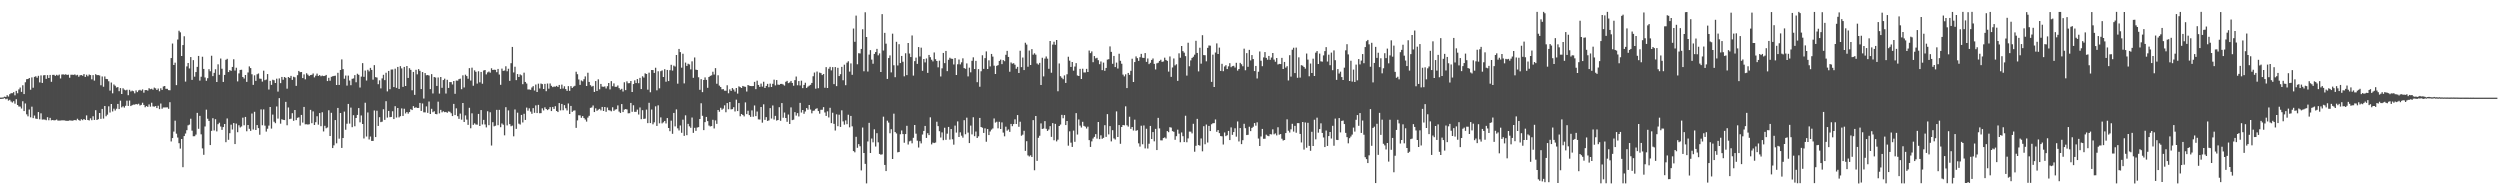 <?xml version="1.0" encoding="UTF-8"?>
<svg xmlns="http://www.w3.org/2000/svg" width="1920" height="150">
  <path d="M0 74.959h1v1.000H0zM1 74.954h1v1.000H1zM2 74.780h1v1.000H2zM3 74.224h1v1.165H3zM4 74.439h1v1.810H4zM5 73.137h1v2.646H5zM6 74.114h1v3.136H6zM7 72.329h1v4.296H7zM8 71.581h1v6.397H8zM9 71.594h1v7.153H9zM10 70.759h1v6.963H10zM11 73.192h1v6.418H11zM12 69.784h1v6.413H12zM13 71.613h1v9.041H13zM14 68.671h1v13.170H14zM15 67.211h1v14.649H15zM16 70.530h1v12.845H16zM17 65.472h1v12.286H17zM18 72.219h1v13.067H18zM19 63.194h1v16.253H19zM20 60.814h1v26.979H20zM21 60.670h1v28.698H21zM22 59.914h1v24.211H22zM23 68.914h1v21.195H23zM24 59.429h1v22.479H24zM25 67.381h1v23.321H25zM26 59.026h1v29.705H26zM27 58.578h1v32.495H27zM28 59.686h1v31.666H28zM29 58.230h1v27.851H29zM30 63.302h1v28.320H30zM31 57.882h1v29.164H31zM32 63.691h1v28.144H32zM33 57.854h1v33.900H33zM34 57.651h1v34.218H34zM35 60.587h1v31.751H35zM36 57.701h1v32.289H36zM37 59.924h1v32.454H37zM38 57.555h1v32.980H38zM39 62.805h1v29.618H39zM40 57.495h1v34.646H40zM41 57.449h1v35.015H41zM42 58.280h1v34.008H42zM43 57.436h1v34.340H43zM44 57.985h1v34.635H44zM45 57.282h1v35.354H45zM46 60.262h1v32.291H46zM47 57.230h1v35.191H47zM48 57.067h1v35.349H48zM49 57.388h1v35.102H49zM50 57.051h1v35.683H50zM51 57.534h1v35.296H51zM52 57.337h1v35.457H52zM53 59.704h1v32.779H53zM54 57.397h1v35.148H54zM55 57.417h1v35.328H55zM56 57.493h1v34.992H56zM57 57.131h1v35.035H57zM58 57.903h1v34.585H58zM59 57.426h1v33.786H59zM60 58.953h1v33.234H60zM61 57.809h1v34.978H61zM62 57.671h1v33.948H62zM63 58.173h1v34.152H63zM64 56.886h1v34.523H64zM65 59.068h1v33.117H65zM66 57.401h1v31.206H66zM67 58.580h1v33.596H67zM68 57.264h1v35.244H68zM69 57.664h1v33.239H69zM70 60.917h1v31.387H70zM71 57.715h1v31.572H71zM72 61.913h1v30.206H72zM73 56.966h1v27.661H73zM74 57.694h1v34.461H74zM75 57.662h1v33.889H75zM76 57.962h1v28.828H76zM77 65.499h1v25.802H77zM78 58.749h1v24.907H78zM79 66.591h1v24.509H79zM80 58.731h1v22.692H80zM81 60.608h1v28.666H81zM82 60.789h1v27.253H82zM83 62.421h1v19.240H83zM84 69.605h1v16.800H84zM85 63.375h1v16.512H85zM86 71.690h1v13.932H86zM87 64.861h1v18.572H87zM88 65.840h1v19.041H88zM89 67.213h1v16.304H89zM90 66.870h1v12.943H90zM91 70.065h1v13.717H91zM92 67.614h1v9.689H92zM93 72.198h1v10.263H93zM94 67.809h1v13.797H94zM95 68.866h1v13.761H95zM96 69.353h1v11.881H96zM97 68.925h1v8.409H97zM98 73.098h1v8.254H98zM99 68.944h1v8.254H99zM100 70.237h1v11.206H100zM101 69.559h1v11.218H101zM102 70.017h1v10.314H102zM103 71.656h1v8.743H103zM104 69.424h1v10.462H104zM105 70.743h1v9.476H105zM106 69.440h1v10.215H106zM107 68.990h1v12.035H107zM108 69.626h1v10.888H108zM109 68.681h1v10.208H109zM110 71.152h1v9.442H110zM111 69.186h1v13.191H111zM112 69.168h1v12.300H112zM113 69.576h1v12.520H113zM114 67.712h1v12.444H114zM115 68.518h1v13.388H115zM116 68.127h1v10.748H116zM117 68.925h1v12.790H117zM118 67.271h1v14.633H118zM119 67.834h1v13.646H119zM120 69.095h1v13.882H120zM121 67.999h1v13.218H121zM122 70.079h1v13.742H122zM123 67.770h1v11.744H123zM124 69.072h1v14.447H124zM125 66.405h1v16.109H125zM126 66.060h1v16.455H126zM127 68.184h1v14.303H127zM128 68.211h1v14.232H128zM129 69.225h1v14.326H129zM130 69.331h1v9.171H130zM131 44.614h1v64.033H131zM132 33.410h1v72.632H132zM133 49.908h1v51.144H133zM134 48.136h1v44.523H134zM135 65.369h1v37.299H135zM136 30.377h1v75.255H136zM137 23.614h1v86.365H137zM138 24.836h1v89.302H138zM139 43.009h1v63.745H139zM140 34.612h1v93.797H140zM141 27.859h1v76.665H141zM142 62.695h1v39.835H142zM143 50.972h1v49.041H143zM144 48.399h1v47.869H144zM145 52.560h1v43.156H145zM146 43.813h1v47.354H146zM147 61.363h1v38.975H147zM148 46.175h1v58.494H148zM149 58.873h1v45.754H149zM150 55.346h1v48.041H150zM151 51.350h1v35.356H151zM152 42.966h1v55.962H152zM153 61.880h1v27.111H153zM154 58.923h1v44.264H154zM155 43.559h1v70.394H155zM156 52.956h1v65.940H156zM157 59.496h1v37.613H157zM158 62.038h1v22.188H158zM159 60.033h1v31.158H159zM160 53.128h1v39.730H160zM161 54.726h1v56.697H161zM162 42.787h1v57.739H162zM163 58.452h1v32.344H163zM164 55.946h1v44.241H164zM165 53.210h1v38.329H165zM166 62.997h1v37.917H166zM167 49.411h1v45.958H167zM168 57.454h1v36.802H168zM169 44.978h1v52.204H169zM170 52.812h1v46.908H170zM171 62.945h1v34.640H171zM172 57.534h1v37.720H172zM173 45.932h1v63.301H173zM174 45.140h1v45.862H174zM175 55.337h1v52.030H175zM176 53.842h1v48.432H176zM177 54.421h1v41.330H177zM178 51.398h1v48.077H178zM179 45.493h1v49.039H179zM180 54.174h1v56.475H180zM181 52.004h1v42.905H181zM182 62.533h1v39.007H182zM183 56.394h1v39.794H183zM184 53.719h1v44.195H184zM185 53.572h1v43.561H185zM186 59.129h1v31.234H186zM187 60.326h1v35.869H187zM188 57.619h1v32.211H188zM189 62.888h1v37.915H189zM190 55.646h1v40.364H190zM191 50.979h1v47.965H191zM192 52.299h1v48.192H192zM193 57.014h1v30.199H193zM194 65.192h1v34.315H194zM195 57.859h1v27.990H195zM196 62.105h1v37.748H196zM197 57.040h1v39.027H197zM198 56.403h1v41.978H198zM199 60.356h1v43.136H199zM200 60.544h1v23.474H200zM201 62.688h1v33.509H201zM202 54.259h1v29.757H202zM203 61.599h1v34.914H203zM204 61.063h1v40.021H204zM205 56.882h1v41.978H205zM206 68.752h1v27.698H206zM207 62.121h1v20.053H207zM208 65.179h1v33.562H208zM209 61.230h1v26.759H209zM210 61.622h1v31.870H210zM211 63.725h1v30.900H211zM212 60.429h1v21.355H212zM213 70.361h1v20.701H213zM214 60.221h1v15.143H214zM215 63.849h1v31.129H215zM216 59.077h1v32.495H216zM217 61.258h1v30.806H217zM218 59.127h1v33.079H218zM219 59.768h1v18.448H219zM220 68.085h1v28.103H220zM221 59.125h1v23.392H221zM222 59.862h1v31.609H222zM223 58.241h1v32.884H223zM224 61.331h1v25.601H224zM225 58.937h1v33.829H225zM226 59.406h1v25.065H226zM227 65.959h1v26.292H227zM228 57.733h1v32.758H228zM229 54.467h1v35.649H229zM230 55.467h1v40.993H230zM231 55.286h1v32.980H231zM232 59.958h1v34.221H232zM233 57.122h1v24.992H233zM234 60.915h1v34.596H234zM235 56.264h1v39.171H235zM236 57.326h1v38.391H236zM237 58.411h1v37.022H237zM238 57.644h1v26.743H238zM239 57.426h1v37.196H239zM240 56.401h1v29.171H240zM241 59.434h1v36.569H241zM242 58.115h1v35.734H242zM243 56.534h1v32.740H243zM244 58.324h1v37.418H244zM245 57.626h1v29.197H245zM246 58.575h1v38.370H246zM247 58.040h1v28.167H247zM248 58.436h1v42.504H248zM249 58.246h1v38.366H249zM250 57.561h1v40.955H250zM251 62.272h1v35.644H251zM252 59.743h1v24.928H252zM253 62.022h1v42.404H253zM254 58.997h1v27.626H254zM255 58.594h1v55.143H255zM256 58.301h1v53.333H256zM257 58.088h1v34.106H257zM258 65.302h1v44.759H258zM259 55.886h1v26.995H259zM260 65.238h1v41.234H260zM261 53.751h1v33.046H261zM262 45.612h1v67.986H262zM263 53.075h1v52.934H263zM264 60.482h1v25.235H264zM265 57.983h1v41.662H265zM266 65.755h1v29.252H266zM267 58.042h1v21.758H267zM268 61.842h1v33.099H268zM269 65.408h1v17.212H269zM270 60.516h1v37.173H270zM271 60.191h1v28.263H271zM272 57.694h1v39.295H272zM273 63.176h1v27.459H273zM274 56.630h1v31.636H274zM275 57.422h1v25.566H275zM276 67.204h1v26.766H276zM277 58.827h1v29.872H277zM278 48.470h1v46.786H278zM279 58.971h1v47.352H279zM280 54.195h1v24.726H280zM281 61.826h1v43.051H281zM282 53.584h1v32.776H282zM283 54.826h1v52.303H283zM284 52.103h1v52.776H284zM285 53.728h1v54.509H285zM286 61.182h1v47.068H286zM287 50.020h1v34.795H287zM288 59.241h1v46.006H288zM289 59.564h1v25.493H289zM290 64.689h1v32.010H290zM291 61.686h1v28.336H291zM292 67.882h1v25.926H292zM293 60.191h1v33.259H293zM294 57.465h1v26.454H294zM295 61.519h1v30.543H295zM296 55.865h1v21.874H296zM297 70.189h1v20.105H297zM298 54.490h1v30.716H298zM299 68.484h1v21.508H299zM300 53.428h1v36.367H300zM301 53.339h1v32.092H301zM302 66.863h1v24.580H302zM303 52.741h1v28.803H303zM304 67.458h1v22.797H304zM305 51.386h1v31.563H305zM306 68.280h1v21.866H306zM307 50.809h1v38.416H307zM308 52.554h1v30.684H308zM309 66.712h1v22.328H309zM310 51.407h1v32.083H310zM311 66.069h1v21.094H311zM312 50.690h1v35.331H312zM313 59.875h1v27.411H313zM314 52.391h1v33.673H314zM315 53.680h1v30.181H315zM316 69.319h1v15.223H316zM317 55.231h1v26.269H317zM318 72.876h1v9.970H318zM319 53.625h1v28.773H319zM320 57.088h1v25.875H320zM321 53.101h1v29.785H321zM322 54.394h1v24.653H322zM323 68.378h1v16.837H323zM324 55.325h1v24.117H324zM325 75.700h1v10.588H325zM326 56.097h1v30.224H326zM327 57.788h1v23.932H327zM328 57.623h1v29.055H328zM329 57.985h1v20.011H329zM330 68.468h1v19.066H330zM331 56.925h1v26.619H331zM332 71.800h1v14.379H332zM333 59.125h1v26.308H333zM334 59.564h1v27.963H334zM335 65.975h1v21.797H335zM336 59.505h1v18.572H336zM337 71.873h1v15.203H337zM338 59.136h1v25.232H338zM339 67.415h1v18.881H339zM340 61.494h1v23.971H340zM341 60.427h1v25.722H341zM342 71.837h1v14.111H342zM343 61.292h1v25.363H343zM344 67.557h1v17.972H344zM345 63.048h1v22.815H345zM346 63.057h1v23.919H346zM347 64.870h1v24.292H347zM348 62.228h1v17.567H348zM349 72.018h1v16.365H349zM350 61.823h1v21.362H350zM351 61.954h1v27.308H351zM352 60.775h1v30.515H352zM353 60.409h1v26.828H353zM354 68.511h1v23.374H354zM355 57.834h1v21.272H355zM356 67.195h1v26.482H356zM357 57.362h1v31.243H357zM358 58.427h1v33.449H358zM359 60.482h1v35.402H359zM360 52.320h1v30.455H360zM361 61.855h1v36.679H361zM362 51.958h1v35.072H362zM363 65.856h1v30.046H363zM364 54.034h1v40.689H364zM365 55.158h1v40.504H365zM366 64.211h1v31.509H366zM367 54.739h1v32.763H367zM368 63.206h1v33.582H368zM369 55.259h1v29.293H369zM370 64.295h1v31.309H370zM371 54.137h1v37.901H371zM372 53.783h1v41.794H372zM373 57.145h1v40.710H373zM374 55.618h1v29.819H374zM375 54.955h1v41.211H375zM376 55.792h1v30.442H376zM377 52.441h1v59.325H377zM378 53.760h1v40.105H378zM379 53.522h1v43.504H379zM380 53.654h1v42.914H380zM381 55.444h1v28.952H381zM382 52.952h1v43.214H382zM383 57.241h1v27.114H383zM384 65.121h1v32.557H384zM385 52.693h1v42.131H385zM386 54.444h1v41.337H386zM387 54.153h1v49.762H387zM388 50.887h1v31.455H388zM389 54.728h1v41.598H389zM390 52.808h1v31.968H390zM391 62.082h1v33.255H391zM392 48.537h1v48.448H392zM393 36.021h1v60.428H393zM394 55.664h1v49.039H394zM395 51.237h1v32.852H395zM396 61.553h1v37.439H396zM397 56.877h1v29.668H397zM398 59.138h1v35.821H398zM399 57.143h1v38.478H399zM400 57.843h1v30.414H400zM401 64.687h1v29.366H401zM402 55.792h1v31.586H402zM403 62.949h1v29.151H403zM404 64.135h1v18.517H404zM405 68.710h1v16.262H405zM406 68.729h1v14.452H406zM407 68.971h1v16.745H407zM408 67.163h1v20.218H408zM409 66.161h1v16.878H409zM410 69.543h1v17.077H410zM411 64.902h1v16.063H411zM412 70.656h1v16.157H412zM413 64.277h1v16.237H413zM414 67.953h1v19.011H414zM415 64.178h1v22.717H415zM416 64.616h1v18.572H416zM417 68.374h1v16.475H417zM418 64.403h1v18.052H418zM419 70.024h1v13.676H419zM420 64.149h1v20.442H420zM421 68.083h1v15.786H421zM422 64.110h1v18.153H422zM423 65.913h1v19.361H423zM424 66.927h1v15.207H424zM425 66.470h1v17.182H425zM426 66.557h1v14.981H426zM427 65.955h1v19.297H427zM428 66.744h1v19.320H428zM429 65.208h1v13.966H429zM430 68.275h1v16.528H430zM431 64.973h1v14.843H431zM432 67.980h1v16.711H432zM433 66.250h1v14.500H433zM434 68.401h1v14.731H434zM435 69.761h1v15.081H435zM436 66.167h1v13.291H436zM437 69.807h1v17.739H437zM438 66.135h1v15.214H438zM439 67.554h1v18.341H439zM440 66.502h1v18.469H440zM441 65.879h1v18.908H441zM442 55.078h1v43.117H442zM443 56.996h1v35.450H443zM444 61.031h1v27.496H444zM445 65.190h1v23.454H445zM446 61.787h1v28.666H446zM447 62.478h1v26.665H447zM448 60.832h1v29.821H448zM449 58.681h1v33.133H449zM450 66.037h1v27.338H450zM451 55.868h1v34.459H451zM452 62.943h1v25.981H452zM453 65.428h1v17.400H453zM454 66.515h1v16.036H454zM455 65.923h1v15.067H455zM456 70.628h1v15.436H456zM457 62.240h1v20.968H457zM458 69.891h1v15.244H458zM459 60.949h1v23.282H459zM460 68.630h1v14.983H460zM461 64.462h1v20.350H461zM462 66.513h1v15.596H462zM463 66.653h1v18.574H463zM464 66.337h1v15.862H464zM465 67.921h1v17.956H465zM466 66.188h1v16.404H466zM467 63.734h1v20.886H467zM468 68.633h1v16.182H468zM469 62.313h1v23.193H469zM470 66.197h1v16.164H470zM471 64.034h1v21.124H471zM472 66.648h1v17.539H472zM473 66.682h1v17.198H473zM474 65.623h1v15.319H474zM475 67.676h1v18.039H475zM476 68.891h1v17.839H476zM477 68.209h1v11.703H477zM478 70.294h1v15.782H478zM479 63.181h1v21.014H479zM480 69.218h1v14.482H480zM481 62.485h1v21.588H481zM482 63.966h1v23.063H482zM483 63.824h1v23.122H483zM484 62.208h1v16.862H484zM485 70.656h1v15.232H485zM486 64.572h1v16.278H486zM487 61.700h1v24.234H487zM488 63.815h1v22.032H488zM489 60.713h1v23.463H489zM490 63.911h1v24.056H490zM491 59.809h1v22.708H491zM492 68.388h1v23.145H492zM493 58.587h1v26.038H493zM494 59.612h1v31.740H494zM495 56.332h1v34.765H495zM496 56.827h1v27.329H496zM497 68.873h1v25.715H497zM498 55.815h1v23.140H498zM499 70.866h1v23.669H499zM500 53.744h1v30.403H500zM501 53.831h1v41.678H501zM502 56.001h1v37.947H502zM503 52.041h1v29.638H503zM504 69.363h1v27.334H504zM505 54.749h1v26.155H505zM506 67.818h1v26.890H506zM507 54.673h1v35.498H507zM508 54.050h1v40.730H508zM509 59.148h1v34.802H509zM510 53.126h1v39.750H510zM511 62.769h1v32.053H511zM512 53.728h1v36.969H512zM513 62.260h1v36.052H513zM514 53.902h1v46.846H514zM515 49.745h1v42.907H515zM516 54.236h1v48.503H516zM517 50.375h1v36.372H517zM518 51.075h1v45.990H518zM519 42.245h1v41.773H519zM520 64.281h1v34.262H520zM521 37.598h1v62.593H521zM522 40.059h1v56.301H522zM523 51.968h1v50.023H523zM524 41.290h1v50.593H524zM525 64.046h1v40.286H525zM526 48.088h1v40.496H526zM527 50.626h1v53.216H527zM528 48.960h1v46.150H528zM529 49.519h1v47.494H529zM530 53.297h1v44.862H530zM531 47.088h1v43.204H531zM532 59.750h1v42.282H532zM533 44.135h1v54.028H533zM534 53.487h1v47.043H534zM535 53.764h1v44.184H535zM536 59.317h1v38.343H536zM537 68.983h1v22.392H537zM538 60.791h1v18.540H538zM539 70.750h1v18.210H539zM540 61.427h1v38.533H540zM541 59.427h1v34.390H541zM542 61.363h1v28.464H542zM543 67.429h1v25.608H543zM544 59.143h1v37.253H544zM545 58.264h1v38.851H545zM546 57.857h1v38.975H546zM547 55.099h1v36.931H547zM548 57.232h1v41.444H548zM549 52.304h1v40.142H549zM550 64.288h1v30.840H550zM551 57.784h1v26.674H551zM552 65.765h1v20.041H552zM553 66.822h1v15.981H553zM554 68.628h1v15.626H554zM555 68.459h1v14.958H555zM556 69.640h1v11.261H556zM557 69.704h1v16.510H557zM558 65.472h1v13.662H558zM559 71.645h1v12.266H559zM560 68.596h1v9.753H560zM561 69.830h1v14.163H561zM562 67.614h1v16.175H562zM563 68.740h1v13.573H563zM564 70.354h1v15.248H564zM565 67.596h1v8.956H565zM566 71.887h1v13.424H566zM567 66.305h1v12.843H567zM568 66.898h1v22.403H568zM569 67.570h1v20.007H569zM570 65.975h1v22.351H570zM571 66.449h1v22.955H571zM572 66.682h1v11.966H572zM573 70.292h1v17.386H573zM574 65.259h1v19.792H574zM575 65.865h1v22.557H575zM576 66.032h1v23.733H576zM577 66.154h1v18.640H577zM578 66.035h1v23.619H578zM579 62.862h1v18.141H579zM580 68.431h1v20.781H580zM581 61.970h1v23.683H581zM582 65.224h1v26.498H582zM583 66.705h1v25.109H583zM584 64.199h1v17.963H584zM585 66.492h1v27.711H585zM586 62.780h1v17.356H586zM587 67.591h1v24.447H587zM588 66.003h1v23.930H588zM589 64.405h1v28.467H589zM590 66.982h1v25.496H590zM591 64.201h1v18.823H591zM592 66.799h1v24.234H592zM593 64.364h1v16.626H593zM594 61.162h1v30.662H594zM595 65.572h1v23.429H595zM596 61.507h1v31.138H596zM597 64.964h1v27.219H597zM598 65.179h1v17.148H598zM599 64.483h1v28.272H599zM600 64.426h1v14.747H600zM601 64.915h1v25.521H601zM602 65.753h1v20.659H602zM603 62.842h1v27.784H603zM604 62.121h1v31.399H604zM605 63.853h1v24.129H605zM606 63.332h1v31.875H606zM607 62.132h1v20.325H607zM608 63.684h1v28.560H608zM609 65.854h1v26.056H609zM610 61.533h1v24.610H610zM611 58.800h1v29.991H611zM612 65.469h1v21.421H612zM613 62.256h1v27.214H613zM614 65.620h1v13.371H614zM615 61.929h1v24.520H615zM616 67.685h1v16.793H616zM617 65.227h1v22.158H617zM618 63.538h1v22.092H618zM619 67.532h1v15.454H619zM620 66.522h1v17.718H620zM621 65.792h1v14.832H621zM622 65.135h1v18.961H622zM623 63.714h1v23.321H623zM624 58.548h1v26.564H624zM625 55.701h1v29.215H625zM626 68.115h1v15.484H626zM627 54.957h1v28.194H627zM628 67.751h1v17.569H628zM629 55.772h1v31.520H629zM630 56.174h1v28.164H630zM631 57.667h1v26.589H631zM632 56.852h1v25.450H632zM633 67.369h1v19.020H633zM634 51.556h1v37.496H634zM635 67.582h1v17.942H635zM636 52.773h1v37.450H636zM637 51.361h1v31.439H637zM638 54.048h1v40.497H638zM639 51.572h1v35.010H639zM640 64.618h1v30.517H640zM641 51.496h1v48.750H641zM642 66.129h1v21.680H642zM643 52.055h1v44.875H643zM644 58.411h1v29.723H644zM645 56.982h1v40.494H645zM646 51.331h1v33.408H646zM647 61.661h1v31.566H647zM648 49.658h1v46.111H648zM649 65.433h1v27.054H649zM650 48.129h1v47.246H650zM651 47.038h1v41.094H651zM652 54.977h1v42.802H652zM653 48.688h1v40.371H653zM654 57.463h1v39.547H654zM655 21.899h1v94.106H655zM656 32.108h1v84.887H656zM657 11.961h1v93.112H657zM658 49.352h1v64.154H658zM659 40.867h1v69.831H659zM660 41.066h1v71.266H660zM661 37.562h1v93.308H661zM662 22.456h1v75.516H662zM663 54.753h1v62.756H663zM664 9.435h1v116.395H664zM665 28.411h1v112.461H665zM666 54.916h1v53.745H666zM667 41.920h1v52.417H667zM668 38.523h1v78.961H668zM669 45.786h1v60.618H669zM670 48.956h1v60.369H670zM671 41.421h1v57.924H671zM672 39.995h1v72.541H672zM673 37.555h1v64.729H673zM674 42.476h1v66.851H674zM675 41.020h1v77.221H675zM676 55.298h1v63.530H676zM677 10.840h1v107.667H677zM678 38.809h1v50.789H678zM679 25.237h1v101.433H679zM680 33.520h1v97.883H680zM681 60.601h1v32.074H681zM682 44.607h1v49.556H682zM683 42.549h1v59.824H683zM684 55.607h1v43.616H684zM685 25.857h1v96.244H685zM686 50.143h1v37.157H686zM687 59.306h1v42.145H687zM688 32.128h1v70.359H688zM689 50.276h1v66.725H689zM690 33.939h1v82.754H690zM691 48.450h1v54.672H691zM692 42.943h1v57.272H692zM693 47.404h1v55.569H693zM694 58.601h1v51.003H694zM695 40.908h1v62.053H695zM696 57.697h1v38.906H696zM697 33.037h1v77.967H697zM698 41.103h1v67.434H698zM699 43.838h1v64.200H699zM700 27.219h1v82.877H700zM701 58.056h1v47.787H701zM702 46.953h1v49.061H702zM703 44.241h1v58.425H703zM704 49.052h1v58.977H704zM705 36.143h1v77.155H705zM706 43.343h1v65.120H706zM707 36.594h1v73.559H707zM708 54.387h1v48.956H708zM709 45.328h1v55.241H709zM710 47.928h1v48.803H710zM711 44.895h1v61.053H711zM712 55.978h1v46.331H712zM713 42.199h1v61.579H713zM714 43.932h1v46.191H714zM715 45.889h1v64.988H715zM716 47.157h1v62.346H716zM717 40.297h1v69.563H717zM718 45.470h1v63.990H718zM719 46.861h1v46.640H719zM720 51.695h1v45.166H720zM721 46.603h1v54.152H721zM722 58.736h1v46.876H722zM723 52.483h1v49.192H723zM724 40.659h1v67.034H724zM725 48.491h1v49.615H725zM726 39.095h1v68.274H726zM727 54.611h1v48.068H727zM728 45.950h1v51.522H728zM729 44.344h1v62.854H729zM730 45.081h1v53.994H730zM731 45.211h1v61.760H731zM732 49.489h1v61.607H732zM733 44.593h1v51.872H733zM734 57.598h1v44.232H734zM735 49.377h1v43.859H735zM736 45.728h1v59.501H736zM737 49.477h1v52.177H737zM738 47.852h1v56.326H738zM739 44.822h1v60.881H739zM740 52.254h1v40.075H740zM741 52.860h1v50.240H741zM742 48.711h1v41.657H742zM743 58.656h1v43.205H743zM744 51.965h1v57.888H744zM745 55.554h1v40.925H745zM746 46.701h1v56.498H746zM747 44.014h1v46.070H747zM748 52.975h1v51.630H748zM749 46.731h1v54.292H749zM750 63.130h1v42.845H750zM751 53.078h1v51.600H751zM752 66.598h1v23.980H752zM753 54.707h1v42.815H753zM754 42.453h1v55.651H754zM755 52.869h1v49.208H755zM756 44.637h1v53.912H756zM757 39.457h1v69.391H757zM758 52.993h1v46.141H758zM759 46.353h1v57.372H759zM760 50.999h1v49.984H760zM761 41.421h1v58.100H761zM762 43.458h1v55.198H762zM763 50.434h1v40.556H763zM764 56.850h1v37.292H764zM765 50.578h1v42.907H765zM766 50.045h1v48.528H766zM767 46.772h1v46.791H767zM768 45.779h1v53.303H768zM769 49.278h1v44.729H769zM770 46.124h1v55.695H770zM771 46.992h1v57.723H771zM772 42.098h1v55.166H772zM773 39.086h1v61.243H773zM774 43.748h1v55.692H774zM775 55.074h1v46.217H775zM776 47.990h1v47.189H776zM777 48.898h1v48.011H777zM778 48.557h1v46.711H778zM779 49.741h1v41.888H779zM780 52.771h1v42.486H780zM781 51.359h1v36.997H781zM782 56.055h1v41.323H782zM783 38.942h1v54.536H783zM784 51.558h1v52.699H784zM785 44.211h1v59.215H785zM786 53.794h1v46.686H786zM787 32.835h1v83.053H787zM788 34.232h1v74.225H788zM789 51.265h1v68.057H789zM790 38.821h1v81.323H790zM791 49.937h1v69.343H791zM792 37.738h1v82.843H792zM793 41.998h1v50.274H793zM794 40.922h1v89.863H794zM795 41.968h1v47.141H795zM796 48.738h1v74.832H796zM797 49.612h1v56.207H797zM798 48.296h1v55.949H798zM799 65.286h1v29.485H799zM800 44.332h1v54.667H800zM801 58.651h1v40.048H801zM802 45.028h1v48.020H802zM803 43.343h1v55.598H803zM804 45.074h1v55.489H804zM805 52.837h1v46.629H805zM806 31.492h1v65.404H806zM807 55.836h1v49.277H807zM808 34.243h1v60.345H808zM809 32.043h1v75.692H809zM810 34.422h1v60.698H810zM811 30.732h1v77.857H811zM812 70.079h1v37.176H812zM813 48.747h1v48.032H813zM814 58.523h1v37.100H814zM815 59.690h1v28.544H815zM816 60.846h1v29.991H816zM817 57.882h1v30.510H817zM818 63.707h1v32.342H818zM819 57.060h1v35.882H819zM820 43.549h1v68.304H820zM821 46.593h1v54.260H821zM822 51.402h1v58.165H822zM823 47.610h1v65.223H823zM824 54.263h1v46.020H824zM825 51.075h1v57.819H825zM826 48.505h1v38.388H826zM827 57.960h1v45.377H827zM828 58.372h1v33.374H828zM829 52.872h1v43.575H829zM830 60.693h1v37.240H830zM831 52.778h1v40.753H831zM832 55.634h1v41.014H832zM833 55.655h1v41.623H833zM834 52.879h1v45.853H834zM835 55.284h1v41.987H835zM836 38.821h1v68.796H836zM837 40.784h1v72.055H837zM838 39.466h1v69.107H838zM839 47.754h1v58.659H839zM840 43.041h1v62.083H840zM841 44.875h1v58.155H841zM842 44.380h1v62.067H842zM843 46.250h1v47.423H843zM844 49.287h1v57.560H844zM845 47.186h1v56.754H845zM846 53.865h1v52.724H846zM847 48.081h1v57.789H847zM848 54.364h1v41.804H848zM849 52.169h1v52.934H849zM850 45.760h1v41.883H850zM851 45.481h1v57.716H851zM852 35.630h1v61.256H852zM853 39.821h1v68.755H853zM854 48.988h1v50.986H854zM855 42.982h1v63.328H855zM856 51.521h1v55.665H856zM857 48.067h1v37.498H857zM858 52.636h1v52.593H858zM859 41.267h1v54.761H859zM860 46.719h1v63.703H860zM861 48.967h1v48.553H861zM862 57.319h1v38.702H862zM863 58.658h1v37.613H863zM864 57.092h1v24.559H864zM865 67.655h1v28.533H865zM866 56.028h1v41.202H866zM867 57.504h1v32.172H867zM868 54.359h1v44.596H868zM869 45.110h1v52.403H869zM870 62.963h1v37.283H870zM871 47.653h1v44.275H871zM872 43.332h1v57.121H872zM873 44.639h1v55.374H873zM874 46.722h1v63.369H874zM875 43.934h1v68.675H875zM876 41.389h1v55.157H876zM877 44.348h1v66.457H877zM878 44.497h1v51.840H878zM879 40.768h1v73.225H879zM880 47.507h1v51.378H880zM881 44.923h1v69.128H881zM882 49.232h1v61.135H882zM883 48.209h1v48.489H883zM884 46.017h1v60.716H884zM885 44.902h1v56.519H885zM886 49.047h1v59.499H886zM887 53.332h1v45.628H887zM888 48.635h1v66.594H888zM889 48.170h1v42.348H889zM890 46.781h1v51.810H890zM891 45.866h1v61.934H891zM892 47.518h1v60.318H892zM893 47.218h1v58.837H893zM894 44.282h1v61.222H894zM895 46.037h1v60.353H895zM896 46.729h1v53.930H896zM897 54.993h1v46.526H897zM898 43.371h1v54.294H898zM899 59.056h1v38.924H899zM900 51.791h1v48.908H900zM901 44.904h1v56.342H901zM902 50.201h1v57.171H902zM903 49.349h1v55.232H903zM904 62.089h1v37.521H904zM905 40.965h1v61.696H905zM906 44.357h1v64.900H906zM907 35.321h1v66.388H907zM908 39.272h1v65.328H908zM909 40.471h1v68.631H909zM910 43.121h1v45.777H910zM911 58.067h1v51.184H911zM912 32.831h1v73.481H912zM913 50.878h1v50.188H913zM914 46.408h1v54.701H914zM915 44.504h1v57.935H915zM916 43.554h1v51.513H916zM917 42.000h1v74.534H917zM918 31.341h1v80.609H918zM919 40.631h1v50.682H919zM920 54.822h1v56.604H920zM921 36.665h1v75.193H921zM922 48.875h1v57.455H922zM923 27.058h1v89.158H923zM924 42.288h1v54.616H924zM925 42.453h1v68.352H925zM926 47.099h1v48.519H926zM927 36.758h1v72.710H927zM928 34.925h1v61.792H928zM929 35.097h1v65.569H929zM930 62.860h1v32.584H930zM931 41.972h1v52.694H931zM932 66.792h1v27.750H932zM933 40.372h1v51.389H933zM934 33.318h1v67.924H934zM935 41.476h1v58.437H935zM936 36.568h1v65.665H936zM937 54.497h1v50.012H937zM938 48.999h1v55.727H938zM939 54.682h1v56.343H939zM940 51.029h1v50.689H940zM941 50.091h1v54.475H941zM942 53.046h1v50.771H942zM943 50.942h1v49.620H943zM944 48.532h1v59.043H944zM945 51.585h1v46.244H945zM946 50.800h1v52.765H946zM947 50.546h1v50.863H947zM948 51.871h1v46.645H948zM949 48.255h1v56.681H949zM950 54.236h1v39.064H950zM951 52.979h1v55.677H951zM952 48.280h1v50.064H952zM953 49.363h1v61.337H953zM954 50.869h1v56.784H954zM955 37.372h1v57.729H955zM956 53.986h1v44.447H956zM957 40.821h1v62.920H957zM958 51.283h1v52.229H958zM959 38.276h1v59.045H959zM960 46.376h1v54.319H960zM961 42.270h1v55.974H961zM962 45.355h1v52.000H962zM963 54.579h1v39.938H963zM964 50.613h1v45.878H964zM965 60.237h1v33.706H965zM966 55.078h1v51.335H966zM967 39.537h1v72.570H967zM968 46.642h1v58.169H968zM969 50.828h1v48.190H969zM970 44.094h1v62.502H970zM971 39.970h1v66.562H971zM972 44.421h1v59.007H972zM973 45.895h1v58.334H973zM974 42.966h1v61.623H974zM975 45.948h1v57.068H975zM976 44.193h1v59.096H976zM977 40.688h1v58.629H977zM978 45.753h1v57.418H978zM979 47.390h1v55.081H979zM980 44.531h1v59.467H980zM981 49.500h1v48.217H981zM982 49.063h1v54.379H982zM983 49.221h1v53.726H983zM984 44.460h1v62.110H984zM985 52.995h1v54.937H985zM986 47.578h1v59.945H986zM987 51.924h1v50.268H987zM988 50.826h1v40.806H988zM989 61.803h1v38.622H989zM990 42.403h1v59.373H990zM991 58.839h1v40.481H991zM992 38.177h1v56.889H992zM993 36.658h1v64.436H993zM994 56.136h1v40.510H994zM995 36.573h1v65.360H995zM996 59.756h1v34.816H996zM997 44.014h1v50.535H997zM998 59.601h1v43.271H998zM999 50.050h1v59.341H999zM1000 50.450h1v43.227H1000zM1001 51.464h1v63.418H1001zM1002 52.725h1v41.353H1002zM1003 41.107h1v72.369H1003zM1004 45.749h1v48.542H1004zM1005 58.594h1v53.443H1005zM1006 48.772h1v67.034H1006zM1007 56.078h1v45.164H1007zM1008 45.055h1v67.091H1008zM1009 58.353h1v33.594H1009zM1010 40.466h1v66.555H1010zM1011 39.230h1v51.121H1011zM1012 49.152h1v52.715H1012zM1013 41.171h1v57.963H1013zM1014 47.086h1v47.647H1014zM1015 47.372h1v54.701H1015zM1016 42.538h1v63.056H1016zM1017 39.281h1v73.648H1017zM1018 36.200h1v64.044H1018zM1019 47.280h1v64.798H1019zM1020 41.984h1v62.497H1020zM1021 50.066h1v51.309H1021zM1022 40.418h1v65.974H1022zM1023 53.934h1v42.689H1023zM1024 38.699h1v73.225H1024zM1025 46.234h1v44.845H1025zM1026 61.320h1v46.102H1026zM1027 53.050h1v54.498H1027zM1028 56.479h1v34.200H1028zM1029 55.042h1v46.635H1029zM1030 59.193h1v33.701H1030zM1031 61.416h1v31.151H1031zM1032 51.991h1v43.273H1032zM1033 38.640h1v63.390H1033zM1034 33.957h1v71.373H1034zM1035 41.753h1v68.318H1035zM1036 62.183h1v43.976H1036zM1037 46.655h1v58.185H1037zM1038 62.684h1v40.705H1038zM1039 53.435h1v44.548H1039zM1040 62.997h1v38.089H1040zM1041 49.592h1v42.426H1041zM1042 61.681h1v26.713H1042zM1043 45.383h1v51.229H1043zM1044 49.468h1v37.390H1044zM1045 46.548h1v55.537H1045zM1046 41.526h1v51.043H1046zM1047 48.541h1v54.914H1047zM1048 36.127h1v84.582H1048zM1049 31.620h1v90.575H1049zM1050 30.654h1v94.557H1050zM1051 34.060h1v85.251H1051zM1052 51.274h1v32.529H1052zM1053 32.893h1v79.064H1053zM1054 63.261h1v34.978H1054zM1055 48.347h1v48.938H1055zM1056 36.010h1v104.569H1056zM1057 44.444h1v50.613H1057zM1058 40.503h1v78.419H1058zM1059 51.581h1v35.118H1059zM1060 44.767h1v58.830H1060zM1061 56.344h1v35.544H1061zM1062 52.423h1v57.997H1062zM1063 40.846h1v70.829H1063zM1064 44.648h1v70.142H1064zM1065 37.333h1v72.476H1065zM1066 48.624h1v75.466H1066zM1067 42.542h1v49.396H1067zM1068 30.991h1v84.044H1068zM1069 43.515h1v62.410H1069zM1070 34.998h1v97.297H1070zM1071 55.218h1v64.374H1071zM1072 59.740h1v40.060H1072zM1073 58.937h1v33.067H1073zM1074 60.924h1v33.848H1074zM1075 40.102h1v70.140H1075zM1076 38.319h1v69.183H1076zM1077 34.335h1v61.137H1077zM1078 42.735h1v67.359H1078zM1079 46.497h1v52.035H1079zM1080 50.736h1v62.948H1080zM1081 30.949h1v86.528H1081zM1082 54.197h1v62.358H1082zM1083 41.560h1v65.299H1083zM1084 26.855h1v79.585H1084zM1085 37.992h1v57.356H1085zM1086 23.433h1v74.037H1086zM1087 66.236h1v33.960H1087zM1088 35.841h1v71.691H1088zM1089 64.478h1v48.398H1089zM1090 33.831h1v66.241H1090zM1091 67.124h1v44.592H1091zM1092 52.016h1v31.581H1092zM1093 66.946h1v27.146H1093zM1094 51.723h1v28.230H1094zM1095 60.928h1v37.373H1095zM1096 52.476h1v35.287H1096zM1097 51.070h1v51.952H1097zM1098 38.999h1v54.239H1098zM1099 53.817h1v65.189H1099zM1100 31.744h1v72.332H1100zM1101 59.903h1v45.459H1101zM1102 46.129h1v50.638H1102zM1103 54.197h1v53.250H1103zM1104 42.151h1v53.406H1104zM1105 59.331h1v57.277H1105zM1106 29.311h1v89.723H1106zM1107 58.383h1v47.315H1107zM1108 45.154h1v62.408H1108zM1109 41.377h1v74.285H1109zM1110 54.096h1v42.287H1110zM1111 43.721h1v65.422H1111zM1112 48.596h1v48.444H1112zM1113 63.364h1v31.744H1113zM1114 49.530h1v50.888H1114zM1115 59.537h1v44.933H1115zM1116 29.150h1v69.251H1116zM1117 47.962h1v56.972H1117zM1118 37.095h1v60.000H1118zM1119 40.427h1v66.878H1119zM1120 50.203h1v43.630H1120zM1121 44.595h1v68.416H1121zM1122 54.641h1v51.355H1122zM1123 50.814h1v48.041H1123zM1124 48.436h1v49.549H1124zM1125 41.148h1v59.366H1125zM1126 46.227h1v51.046H1126zM1127 52.277h1v45.051H1127zM1128 52.725h1v50.163H1128zM1129 55.664h1v38.096H1129zM1130 56.408h1v43.722H1130zM1131 46.321h1v48.665H1131zM1132 54.272h1v53.376H1132zM1133 47.111h1v59.293H1133zM1134 38.203h1v71.730H1134zM1135 47.342h1v48.036H1135zM1136 37.818h1v69.238H1136zM1137 35.973h1v72.790H1137zM1138 55.044h1v43.957H1138zM1139 47.800h1v52.751H1139zM1140 40.203h1v67.130H1140zM1141 51.997h1v44.656H1141zM1142 52.421h1v46.249H1142zM1143 50.608h1v51.515H1143zM1144 64.265h1v30.153H1144zM1145 46.081h1v47.940H1145zM1146 65.266h1v24.983H1146zM1147 50.789h1v58.146H1147zM1148 42.261h1v58.201H1148zM1149 40.942h1v61.650H1149zM1150 45.831h1v55.857H1150zM1151 44.362h1v73.420H1151zM1152 45.742h1v52.316H1152zM1153 41.473h1v65.248H1153zM1154 44.895h1v60.483H1154zM1155 48.631h1v61.502H1155zM1156 45.200h1v60.952H1156zM1157 45.552h1v76.050H1157zM1158 45.190h1v55.427H1158zM1159 46.587h1v57.594H1159zM1160 45.071h1v65.793H1160zM1161 43.437h1v62.474H1161zM1162 39.189h1v56.832H1162zM1163 57.836h1v50.595H1163zM1164 44.138h1v45.237H1164zM1165 53.384h1v47.235H1165zM1166 44.323h1v48.606H1166zM1167 54.801h1v54.599H1167zM1168 35.108h1v67.212H1168zM1169 43.643h1v68.288H1169zM1170 31.934h1v75.562H1170zM1171 43.957h1v54.880H1171zM1172 54.355h1v53.090H1172zM1173 47.246h1v55.976H1173zM1174 52.766h1v51.280H1174zM1175 43.025h1v81.236H1175zM1176 38.807h1v66.619H1176zM1177 49.619h1v65.365H1177zM1178 47.637h1v48.217H1178zM1179 48.479h1v74.159H1179zM1180 9.119h1v121.458H1180zM1181 25.887h1v111.845H1181zM1182 27.596h1v111.197H1182zM1183 14.868h1v100.464H1183zM1184 16.729h1v122.564H1184zM1185 9.119h1v128.244H1185zM1186 10.185h1v129.723H1186zM1187 34.032h1v87.276H1187zM1188 51.189h1v58.709H1188zM1189 37.578h1v102.369H1189zM1190 33.849h1v73.525H1190zM1191 34.969h1v75.665H1191zM1192 44.701h1v53.266H1192zM1193 49.152h1v58.277H1193zM1194 29.308h1v80.192H1194zM1195 44.142h1v68.386H1195zM1196 34.062h1v106.503H1196zM1197 36.376h1v66.958H1197zM1198 41.991h1v88.755H1198zM1199 41.982h1v49.737H1199zM1200 32.245h1v79.322H1200zM1201 46.685h1v62.104H1201zM1202 24.637h1v90.883H1202zM1203 42.185h1v53.973H1203zM1204 26.653h1v85.727H1204zM1205 38.624h1v83.248H1205zM1206 43.401h1v59.336H1206zM1207 42.419h1v74.768H1207zM1208 42.547h1v64.868H1208zM1209 44.799h1v61.879H1209zM1210 52.011h1v50.050H1210zM1211 56.085h1v51.360H1211zM1212 47.749h1v83.756H1212zM1213 15.903h1v102.394H1213zM1214 28.429h1v90.742H1214zM1215 46.896h1v73.537H1215zM1216 28.958h1v94.422H1216zM1217 28.786h1v84.990H1217zM1218 38.269h1v67.294H1218zM1219 42.439h1v76.979H1219zM1220 53.023h1v71.877H1220zM1221 41.064h1v79.526H1221zM1222 54.387h1v69.286H1222zM1223 35.859h1v63.593H1223zM1224 44.108h1v67.068H1224zM1225 55.838h1v49.604H1225zM1226 56.717h1v42.696H1226zM1227 51.867h1v58.876H1227zM1228 46.948h1v62.275H1228zM1229 31.533h1v109.275H1229zM1230 11.499h1v114.809H1230zM1231 22.371h1v115.347H1231zM1232 11.826h1v96.862H1232zM1233 27.541h1v113.184H1233zM1234 9.119h1v112.728H1234zM1235 14.218h1v100.432H1235zM1236 22.987h1v100.162H1236zM1237 26.372h1v114.454H1237zM1238 37.855h1v80.302H1238zM1239 15.923h1v90.460H1239zM1240 38.351h1v74.587H1240zM1241 38.855h1v62.575H1241zM1242 41.821h1v66.088H1242zM1243 48.596h1v54.333H1243zM1244 43.966h1v57.370H1244zM1245 12.190h1v109.826H1245zM1246 11.284h1v129.494H1246zM1247 37.601h1v95.608H1247zM1248 35.985h1v104.844H1248zM1249 21.815h1v92.749H1249zM1250 40.546h1v89.952H1250zM1251 38.374h1v71.476H1251zM1252 37.603h1v82.422H1252zM1253 24.200h1v107.034H1253zM1254 26.035h1v95.392H1254zM1255 35.342h1v98.052H1255zM1256 27.651h1v85.628H1256zM1257 42.840h1v73.216H1257zM1258 46.218h1v49.018H1258zM1259 37.827h1v79.428H1259zM1260 47.827h1v61.950H1260zM1261 30.878h1v85.429H1261zM1262 9.558h1v124.573H1262zM1263 29.372h1v96.807H1263zM1264 33.730h1v83.264H1264zM1265 19.505h1v80.187H1265zM1266 18.505h1v108.471H1266zM1267 29.489h1v92.211H1267zM1268 37.653h1v63.204H1268zM1269 36.086h1v76.562H1269zM1270 36.955h1v76.260H1270zM1271 45.655h1v77.890H1271zM1272 36.898h1v66.164H1272zM1273 53.206h1v43.973H1273zM1274 54.691h1v35.663H1274zM1275 42.604h1v57.432H1275zM1276 46.685h1v52.003H1276zM1277 54.703h1v44.081H1277zM1278 20.229h1v114.303H1278zM1279 20.169h1v104.500H1279zM1280 11.726h1v107.656H1280zM1281 12.140h1v125.498H1281zM1282 16.157h1v121.353H1282zM1283 13.808h1v115.294H1283zM1284 32.867h1v87.210H1284zM1285 21.501h1v103.964H1285zM1286 37.196h1v77.997H1286zM1287 19.029h1v97.162H1287zM1288 57.935h1v49.723H1288zM1289 39.603h1v69.629H1289zM1290 21.602h1v86.988H1290zM1291 39.020h1v53.591H1291zM1292 51.524h1v66.677H1292zM1293 26.118h1v75.372H1293zM1294 9.350h1v101.572H1294zM1295 9.203h1v109.961H1295zM1296 29.970h1v76.427H1296zM1297 38.448h1v96.386H1297zM1298 14.724h1v107.255H1298zM1299 46.747h1v69.002H1299zM1300 33.389h1v85.031H1300zM1301 41.565h1v58.636H1301zM1302 29.601h1v84.804H1302zM1303 41.666h1v75.461H1303zM1304 35.905h1v84.804H1304zM1305 48.859h1v61.895H1305zM1306 50.004h1v56.512H1306zM1307 43.364h1v65.349H1307zM1308 35.747h1v66.624H1308zM1309 52.197h1v52.973H1309zM1310 49.454h1v52.051H1310zM1311 19.652h1v120.586H1311zM1312 26.102h1v99.151H1312zM1313 31.872h1v77.315H1313zM1314 32.451h1v103.086H1314zM1315 38.395h1v71.900H1315zM1316 52.139h1v70.772H1316zM1317 15.202h1v100.869H1317zM1318 44.923h1v73.953H1318zM1319 25.818h1v82.346H1319zM1320 30.201h1v81.920H1320zM1321 40.295h1v65.473H1321zM1322 31.528h1v86.088H1322zM1323 40.114h1v81.376H1323zM1324 42.977h1v57.535H1324zM1325 42.620h1v72.310H1325zM1326 54.115h1v44.340H1326zM1327 38.503h1v69.519H1327zM1328 39.500h1v95.771H1328zM1329 9.748h1v104.099H1329zM1330 30.270h1v89.718H1330zM1331 25.790h1v103.426H1331zM1332 41.116h1v76.425H1332zM1333 25.619h1v98.661H1333zM1334 37.186h1v59.082H1334zM1335 62.309h1v55.263H1335zM1336 27.676h1v75.422H1336zM1337 46.674h1v79.403H1337zM1338 45.694h1v59.020H1338zM1339 49.647h1v49.831H1339zM1340 56.172h1v40.689H1340zM1341 55.840h1v30.856H1341zM1342 50.908h1v50.934H1342zM1343 54.149h1v51.703H1343zM1344 21.973h1v98.080H1344zM1345 9.659h1v105.955H1345zM1346 33.012h1v81.002H1346zM1347 33.021h1v90.398H1347zM1348 42.652h1v69.854H1348zM1349 47.694h1v69.167H1349zM1350 46.040h1v64.154H1350zM1351 41.487h1v77.112H1351zM1352 42.270h1v77.926H1352zM1353 41.414h1v66.175H1353zM1354 43.378h1v67.524H1354zM1355 42.707h1v58.569H1355zM1356 36.999h1v68.299H1356zM1357 54.815h1v45.125H1357zM1358 31.451h1v68.581H1358zM1359 45.948h1v49.249H1359zM1360 9.265h1v124.674H1360zM1361 32.181h1v94.923H1361zM1362 19.368h1v84.907H1362zM1363 46.401h1v66.732H1363zM1364 35.172h1v95.258H1364zM1365 41.524h1v70.522H1365zM1366 33.231h1v79.238H1366zM1367 25.635h1v90.380H1367zM1368 41.215h1v94.429H1368zM1369 41.762h1v82.507H1369zM1370 21.785h1v88.787H1370zM1371 41.107h1v64.823H1371zM1372 46.095h1v59.407H1372zM1373 41.311h1v80.579H1373zM1374 44.932h1v50.975H1374zM1375 37.974h1v67.411H1375zM1376 9.938h1v127.945H1376zM1377 25.124h1v94.420H1377zM1378 35.248h1v104.979H1378zM1379 11.954h1v118.459H1379zM1380 31.192h1v109.545H1380zM1381 9.119h1v110.174H1381zM1382 10.094h1v130.577H1382zM1383 25.017h1v88.537H1383zM1384 28.912h1v100.728H1384zM1385 43.346h1v70.687H1385zM1386 34.872h1v74.111H1386zM1387 39.162h1v66.919H1387zM1388 45.959h1v63.115H1388zM1389 50.116h1v46.976H1389zM1390 53.158h1v53.596H1390zM1391 43.169h1v55.624H1391zM1392 30.446h1v78.194H1392zM1393 9.176h1v131.474H1393zM1394 33.728h1v94.688H1394zM1395 24.209h1v87.297H1395zM1396 22.087h1v89.199H1396zM1397 29.249h1v86.411H1397zM1398 24.687h1v100.524H1398zM1399 9.359h1v120.899H1399zM1400 38.997h1v46.951H1400zM1401 17.555h1v106.161H1401zM1402 45.003h1v63.974H1402zM1403 51.908h1v45.692H1403zM1404 53.943h1v59.069H1404zM1405 49.178h1v52.623H1405zM1406 49.555h1v44.326H1406zM1407 52.091h1v53.392H1407zM1408 53.936h1v46.656H1408zM1409 33.799h1v60.107H1409zM1410 18.269h1v113.447H1410zM1411 12.895h1v117.494H1411zM1412 9.528h1v127.613H1412zM1413 32.272h1v102.497H1413zM1414 14.701h1v83.311H1414zM1415 16.164h1v107.560H1415zM1416 38.393h1v58.883H1416zM1417 21.746h1v102.525H1417zM1418 41.256h1v88.652H1418zM1419 23.376h1v98.386H1419zM1420 37.882h1v86.475H1420zM1421 32.279h1v71.737H1421zM1422 43.895h1v76.512H1422zM1423 43.678h1v60.902H1423zM1424 43.101h1v55.926H1424zM1425 45.154h1v85.031H1425zM1426 18.182h1v94.685H1426zM1427 27.660h1v113.221H1427zM1428 34.110h1v63.863H1428zM1429 27.457h1v112.754H1429zM1430 41.016h1v60.584H1430zM1431 35.351h1v94.823H1431zM1432 42.689h1v78.506H1432zM1433 36.926h1v69.872H1433zM1434 45.399h1v80.751H1434zM1435 29.414h1v74.886H1435zM1436 43.046h1v72.896H1436zM1437 36.408h1v64.376H1437zM1438 45.660h1v57.594H1438zM1439 37.576h1v82.541H1439zM1440 35.298h1v71.579H1440zM1441 47.557h1v65.093H1441zM1442 16.930h1v119.963H1442zM1443 23.925h1v107.958H1443zM1444 26.910h1v101.708H1444zM1445 9.718h1v108.510H1445zM1446 16.200h1v121.504H1446zM1447 22.419h1v82.508H1447zM1448 46.193h1v94.601H1448zM1449 11.556h1v99.503H1449zM1450 36.996h1v95.141H1450zM1451 35.925h1v80.748H1451zM1452 34.124h1v67.665H1452zM1453 39.043h1v70.188H1453zM1454 30.698h1v75.795H1454zM1455 46.390h1v73.692H1455zM1456 37.525h1v64.511H1456zM1457 48.834h1v71.577H1457zM1458 12.600h1v122.657H1458zM1459 19.437h1v103.532H1459zM1460 28.702h1v112.088H1460zM1461 24.577h1v87.766H1461zM1462 29.558h1v111.284H1462zM1463 31.025h1v85.608H1463zM1464 39.157h1v92.047H1464zM1465 37.292h1v92.829H1465zM1466 32.881h1v92.321H1466zM1467 28.146h1v91.316H1467zM1468 28.647h1v88.489H1468zM1469 46.005h1v62.781H1469zM1470 39.722h1v83.955H1470zM1471 36.566h1v85.796H1471zM1472 23.110h1v77.386H1472zM1473 38.914h1v73.051H1473zM1474 53.036h1v69.046H1474zM1475 13.055h1v127.624H1475zM1476 48.134h1v82.074H1476zM1477 25.930h1v88.750H1477zM1478 41.052h1v61.559H1478zM1479 33.515h1v83.957H1479zM1480 35.964h1v57.308H1480zM1481 46.019h1v72.559H1481zM1482 41.563h1v68.084H1482zM1483 45.271h1v59.966H1483zM1484 51.283h1v48.693H1484zM1485 49.910h1v58.627H1485zM1486 53.275h1v52.857H1486zM1487 36.356h1v58.947H1487zM1488 49.292h1v82.177H1488zM1489 44.623h1v48.068H1489zM1490 39.134h1v73.394H1490zM1491 28.368h1v108.739H1491zM1492 11.936h1v125.720H1492zM1493 16.322h1v103.559H1493zM1494 13.834h1v115.541H1494zM1495 20.977h1v119.723H1495zM1496 41.723h1v59.055H1496zM1497 13.788h1v111.215H1497zM1498 19.936h1v96.175H1498zM1499 9.174h1v131.707H1499zM1500 15.891h1v120.710H1500zM1501 20.572h1v82.382H1501zM1502 11.504h1v118.920H1502zM1503 46.342h1v77.526H1503zM1504 48.965h1v79.943H1504zM1505 22.492h1v101.495H1505zM1506 34.502h1v74.436H1506zM1507 9.119h1v100.716H1507zM1508 22.385h1v99.364H1508zM1509 15.672h1v124.896H1509zM1510 33.002h1v107.549H1510zM1511 9.370h1v130.451H1511zM1512 37.578h1v102.910H1512zM1513 22.366h1v98.054H1513zM1514 9.119h1v128.311H1514zM1515 18.011h1v102.119H1515zM1516 31.773h1v78.473H1516zM1517 37.779h1v83.280H1517zM1518 36.314h1v82.328H1518zM1519 45.744h1v55.830H1519zM1520 41.288h1v56.562H1520zM1521 50.006h1v53.287H1521zM1522 43.353h1v55.775H1522zM1523 34.069h1v78.885H1523zM1524 25.264h1v111.550H1524zM1525 10.162h1v100.521H1525zM1526 22.847h1v106.391H1526zM1527 33.380h1v69.270H1527zM1528 9.171h1v125.493H1528zM1529 24.639h1v90.572H1529zM1530 20.963h1v93.133H1530zM1531 18.494h1v96.216H1531zM1532 45.774h1v67.572H1532zM1533 21.227h1v103.266H1533zM1534 31.503h1v64.873H1534zM1535 34.124h1v71.103H1535zM1536 54.733h1v49.007H1536zM1537 43.185h1v60.991H1537zM1538 55.854h1v41.904H1538zM1539 47.905h1v54.454H1539zM1540 29.569h1v104.017H1540zM1541 13.678h1v106.635H1541zM1542 33.298h1v103.145H1542zM1543 40.812h1v94.951H1543zM1544 16.669h1v122.506H1544zM1545 33.973h1v69.634H1545zM1546 37.733h1v63.289H1546zM1547 24.861h1v107.549H1547zM1548 27.372h1v90.719H1548zM1549 47.209h1v72.575H1549zM1550 29.102h1v84.145H1550zM1551 42.435h1v64.008H1551zM1552 33.854h1v73.470H1552zM1553 36.958h1v73.488H1553zM1554 21.778h1v95.541H1554zM1555 28.187h1v84.543H1555zM1556 9.336h1v97.006H1556zM1557 11.298h1v129.087H1557zM1558 20.892h1v99.174H1558zM1559 29.102h1v111.339H1559zM1560 26.495h1v83.957H1560zM1561 21.332h1v105.271H1561zM1562 34.973h1v88.755H1562zM1563 39.654h1v72.905H1563zM1564 32.082h1v98.956H1564zM1565 39.761h1v67.331H1565zM1566 16.116h1v108.334H1566zM1567 28.976h1v81.689H1567zM1568 18.986h1v90.476H1568zM1569 43.890h1v71.058H1569zM1570 33.884h1v89.675H1570zM1571 34.087h1v83.513H1571zM1572 27.962h1v78.212H1572zM1573 37.232h1v99.902H1573zM1574 9.288h1v117.848H1574zM1575 14.811h1v112.779H1575zM1576 14.280h1v112.852H1576zM1577 46.726h1v78.011H1577zM1578 24.664h1v110.044H1578zM1579 28.658h1v81.341H1579zM1580 26.708h1v87.640H1580zM1581 9.185h1v129.966H1581zM1582 9.155h1v108.370H1582zM1583 43.320h1v64.042H1583zM1584 13.939h1v106.418H1584zM1585 38.958h1v73.987H1585zM1586 60.182h1v50.932H1586zM1587 13.181h1v100.927H1587zM1588 21.954h1v75.648H1588zM1589 41.203h1v73.491H1589zM1590 20.590h1v104.026H1590zM1591 20.061h1v85.362H1591zM1592 35.284h1v91.536H1592zM1593 21.913h1v98.590H1593zM1594 28.992h1v81.904H1594zM1595 29.901h1v93.005H1595zM1596 26.688h1v79.986H1596zM1597 38.956h1v76.418H1597zM1598 37.077h1v72.426H1598zM1599 31.588h1v78.283H1599zM1600 32.735h1v84.170H1600zM1601 24.870h1v78.338H1601zM1602 42.064h1v59.695H1602zM1603 41.773h1v72.021H1603zM1604 50.141h1v52.012H1604zM1605 56.479h1v44.610H1605zM1606 9.267h1v120.453H1606zM1607 19.478h1v88.416H1607zM1608 25.255h1v109.421H1608zM1609 35.394h1v99.190H1609zM1610 38.315h1v78.993H1610zM1611 27.699h1v84.992H1611zM1612 34.179h1v77.608H1612zM1613 28.255h1v83.458H1613zM1614 16.216h1v77.182H1614zM1615 29.169h1v82.316H1615zM1616 31.812h1v69.100H1616zM1617 44.490h1v63.529H1617zM1618 36.456h1v56.292H1618zM1619 50.803h1v52.550H1619zM1620 41.711h1v60.714H1620zM1621 41.645h1v53.030H1621zM1622 45.461h1v72.472H1622zM1623 17.015h1v100.920H1623zM1624 15.795h1v97.297H1624zM1625 9.119h1v131.735H1625zM1626 26.580h1v84.864H1626zM1627 18.040h1v112.648H1627zM1628 23.996h1v106.960H1628zM1629 29.436h1v93.355H1629zM1630 38.157h1v89.453H1630zM1631 9.199h1v96.992H1631zM1632 38.470h1v79.671H1632zM1633 43.369h1v78.485H1633zM1634 51.098h1v51.792H1634zM1635 39.141h1v77.189H1635zM1636 39.688h1v77.272H1636zM1637 36.765h1v65.264H1637zM1638 15.255h1v104.829H1638zM1639 15.163h1v125.718H1639zM1640 19.473h1v101.488H1640zM1641 20.712h1v118.029H1641zM1642 24.433h1v93.699H1642zM1643 36.440h1v78.190H1643zM1644 32.513h1v82.829H1644zM1645 26.573h1v93.012H1645zM1646 22.398h1v98.579H1646zM1647 33.721h1v66.676H1647zM1648 43.499h1v79.076H1648zM1649 40.952h1v75.654H1649zM1650 35.811h1v69.476H1650zM1651 37.969h1v64.008H1651zM1652 48.445h1v52.145H1652zM1653 43.002h1v69.478H1653zM1654 56.259h1v45.367H1654zM1655 27.278h1v111.680H1655zM1656 47.287h1v60.366H1656zM1657 28.848h1v101.740H1657zM1658 27.587h1v82.490H1658zM1659 26.388h1v84.790H1659zM1660 21.453h1v118.318H1660zM1661 31.579h1v86.596H1661zM1662 37.246h1v90.737H1662zM1663 39.404h1v75.242H1663zM1664 30.471h1v93.232H1664zM1665 30.091h1v96.482H1665zM1666 47.884h1v56.880H1666zM1667 29.013h1v86.571H1667zM1668 48.553h1v63.214H1668zM1669 45.747h1v50.313H1669zM1670 41.215h1v59.924H1670zM1671 10.828h1v100.528H1671zM1672 46.623h1v94.235H1672zM1673 12.421h1v104.156H1673zM1674 9.174h1v124.060H1674zM1675 35.191h1v91.598H1675zM1676 26.074h1v82.948H1676zM1677 31.675h1v94.768H1677zM1678 17.054h1v99.119H1678zM1679 33.666h1v84.720H1679zM1680 27.397h1v86.292H1680zM1681 46.529h1v66.549H1681zM1682 29.393h1v89.224H1682zM1683 49.068h1v68.066H1683zM1684 45.900h1v61.092H1684zM1685 41.515h1v62.520H1685zM1686 43.682h1v66.013H1686zM1687 20.135h1v85.717H1687zM1688 26.209h1v101.115H1688zM1689 36.907h1v82.193H1689zM1690 9.119h1v113.527H1690zM1691 26.807h1v91.845H1691zM1692 22.936h1v90.730H1692zM1693 22.776h1v95.880H1693zM1694 20.391h1v99.432H1694zM1695 34.000h1v59.270H1695zM1696 28.271h1v85.218H1696zM1697 32.796h1v80.950H1697zM1698 40.695h1v84.509H1698zM1699 47.356h1v58.162H1699zM1700 50.807h1v50.336H1700zM1701 38.008h1v78.345H1701zM1702 37.903h1v80.023H1702zM1703 39.558h1v72.083H1703zM1704 30.508h1v105.997H1704zM1705 9.290h1v130.607H1705zM1706 38.290h1v74.424H1706zM1707 43.078h1v73.239H1707zM1708 38.015h1v82.536H1708zM1709 30.313h1v100.151H1709zM1710 25.108h1v94.591H1710zM1711 23.218h1v86.273H1711zM1712 32.284h1v95.974H1712zM1713 14.987h1v117.013H1713zM1714 41.620h1v93.241H1714zM1715 29.333h1v79.375H1715zM1716 23.797h1v82.112H1716zM1717 32.684h1v76.493H1717zM1718 58.168h1v44.763H1718zM1719 56.719h1v45.544H1719zM1720 50.585h1v56.736H1720zM1721 58.637h1v35.960H1721zM1722 31.091h1v70.439H1722zM1723 57.710h1v59.682H1723zM1724 39.310h1v56.068H1724zM1725 25.742h1v86.061H1725zM1726 42.252h1v68.400H1726zM1727 50.061h1v53.449H1727zM1728 43.220h1v48.958H1728zM1729 55.096h1v56.523H1729zM1730 53.547h1v46.020H1730zM1731 57.431h1v47.860H1731zM1732 55.994h1v49.201H1732zM1733 62.716h1v38.945H1733zM1734 45.927h1v57.718H1734zM1735 50.297h1v48.979H1735zM1736 49.608h1v43.207H1736zM1737 59.196h1v34.846H1737zM1738 53.764h1v45.876H1738zM1739 60.715h1v34.104H1739zM1740 64.133h1v26.235H1740zM1741 49.628h1v43.674H1741zM1742 59.312h1v23.200H1742zM1743 49.129h1v44.932H1743zM1744 61.601h1v33.051H1744zM1745 62.817h1v29.945H1745zM1746 51.588h1v42.133H1746zM1747 59.411h1v38.471H1747zM1748 58.532h1v29.801H1748zM1749 56.035h1v38.478H1749zM1750 61.954h1v20.014H1750zM1751 64.680h1v19.609H1751zM1752 66.811h1v19.368H1752zM1753 62.036h1v31.083H1753zM1754 64.268h1v23.594H1754zM1755 64.421h1v20.916H1755zM1756 67.181h1v23.177H1756zM1757 56.227h1v27.191H1757zM1758 63.776h1v23.573H1758zM1759 63.590h1v23.513H1759zM1760 53.849h1v30.451H1760zM1761 70.187h1v12.612H1761zM1762 60.947h1v24.124H1762zM1763 66.996h1v17.839H1763zM1764 65.073h1v21.982H1764zM1765 64.655h1v18.627H1765zM1766 67.619h1v16.338H1766zM1767 64.957h1v19.835H1767zM1768 66.673h1v17.546H1768zM1769 67.928h1v15.990H1769zM1770 65.865h1v17.507H1770zM1771 66.147h1v16.965H1771zM1772 68.752h1v11.561H1772zM1773 62.345h1v27.203H1773zM1774 63.961h1v22.486H1774zM1775 64.698h1v18.169H1775zM1776 65.945h1v16.434H1776zM1777 62.480h1v19.359H1777zM1778 63.052h1v21.831H1778zM1779 64.087h1v20.265H1779zM1780 68.477h1v13.014H1780zM1781 62.313h1v23.454H1781zM1782 67.122h1v14.585H1782zM1783 66.074h1v17.224H1783zM1784 67.463h1v13.033H1784zM1785 71.004h1v9.961H1785zM1786 68.809h1v13.685H1786zM1787 69.573h1v9.712H1787zM1788 67.809h1v15.683H1788zM1789 68.278h1v15.262H1789zM1790 69.170h1v10.611H1790zM1791 66.506h1v14.818H1791zM1792 67.758h1v14.120H1792zM1793 70.603h1v12.346H1793zM1794 66.151h1v13.470H1794zM1795 67.825h1v12.966H1795zM1796 69.919h1v9.854H1796zM1797 65.220h1v16.631H1797zM1798 71.276h1v7.192H1798zM1799 69.349h1v12.289H1799zM1800 69.479h1v12.083H1800zM1801 68.269h1v13.923H1801zM1802 65.701h1v15.482H1802zM1803 68.921h1v9.336H1803zM1804 70.242h1v9.478H1804zM1805 67.115h1v14.106H1805zM1806 70.475h1v10.437H1806zM1807 69.429h1v11.440H1807zM1808 70.965h1v8.425H1808zM1809 70.974h1v8.563H1809zM1810 69.644h1v11.245H1810zM1811 68.964h1v9.556H1811zM1812 68.209h1v12.046H1812zM1813 72.290h1v7.265H1813zM1814 71.457h1v8.549H1814zM1815 72.002h1v7.052H1815zM1816 71.745h1v6.260H1816zM1817 71.246h1v7.750H1817zM1818 71.407h1v5.509H1818zM1819 69.111h1v11.630H1819zM1820 68.459h1v11.543H1820zM1821 71.361h1v11.012H1821zM1822 70.335h1v11.051H1822zM1823 69.688h1v11.733H1823zM1824 66.969h1v15.109H1824zM1825 69.516h1v9.634H1825zM1826 70.800h1v8.739H1826zM1827 72.633h1v5.523H1827zM1828 71.965h1v7.173H1828zM1829 70.795h1v8.409H1829zM1830 72.082h1v6.587H1830zM1831 70.773h1v7.400H1831zM1832 71.001h1v8.025H1832zM1833 71.230h1v8.071H1833zM1834 71.583h1v6.569H1834zM1835 72.338h1v5.450H1835zM1836 71.690h1v8.135H1836zM1837 71.764h1v6.200H1837zM1838 71.597h1v7.279H1838zM1839 72.327h1v5.644H1839zM1840 72.469h1v5.978H1840zM1841 72.636h1v5.379H1841zM1842 73.299h1v4.104H1842zM1843 72.519h1v5.972H1843zM1844 72.320h1v5.090H1844zM1845 72.736h1v4.234H1845zM1846 72.707h1v4.399H1846zM1847 72.855h1v5.461H1847zM1848 72.388h1v4.752H1848zM1849 73.844h1v2.852H1849zM1850 72.933h1v3.692H1850zM1851 73.153h1v3.017H1851zM1852 72.938h1v3.765H1852zM1853 73.968h1v1.806H1853zM1854 74.272h1v1.419H1854zM1855 74.146h1v1.717H1855zM1856 74.444h1v1.490H1856zM1857 74.130h1v1.458H1857zM1858 73.679h1v2.019H1858zM1859 74.062h1v1.421H1859zM1860 74.004h1v1.788H1860zM1861 74.084h1v1.911H1861zM1862 74.384h1v1.174H1862zM1863 74.792h1v1.000H1863zM1864 74.478h1v1.000H1864zM1865 74.398h1v1.197H1865zM1866 74.574h1v1.000H1866zM1867 74.707h1v1.000H1867zM1868 74.744h1v1.000H1868zM1869 74.467h1v1.000H1869zM1870 74.757h1v1.000H1870zM1871 74.661h1v1.000H1871zM1872 74.854h1v1.000H1872zM1873 74.670h1v1.000H1873zM1874 74.870h1v1.000H1874zM1875 74.794h1v1.000H1875zM1876 74.886h1v1.000H1876zM1877 74.842h1v1.000H1877zM1878 74.888h1v1.000H1878zM1879 74.858h1v1.000H1879zM1880 74.888h1v1.000H1880zM1881 74.929h1v1.000H1881zM1882 74.872h1v1.000H1882zM1883 74.899h1v1.000H1883zM1884 74.876h1v1.000H1884zM1885 74.915h1v1.000H1885zM1886 74.904h1v1.000H1886zM1887 74.920h1v1.000H1887zM1888 74.950h1v1.000H1888zM1889 74.959h1v1.000H1889zM1890 74.963h1v1.000H1890zM1891 74.950h1v1.000H1891zM1892 74.977h1v1.000H1892zM1893 74.957h1v1.000H1893zM1894 74.977h1v1.000H1894zM1895 74.959h1v1.000H1895zM1896 74.986h1v1.000H1896zM1897 74.975h1v1.000H1897zM1898 74.986h1v1.000H1898zM1899 74.975h1v1.000H1899zM1900 74.986h1v1.000H1900zM1901 74.989h1v1.000H1901zM1902 74.993h1v1.000H1902zM1903 74.993h1v1.000H1903zM1904 74.993h1v1.000H1904zM1905 74.998h1v1.000H1905zM1906 74.993h1v1.000H1906zM1907 74.995h1v1.000H1907zM1908 74.998h1v1.000H1908zM1909 74.998h1v1.000H1909zM1910 74.998h1v1.000H1910zM1911 74.998h1v1.000H1911zM1912 74.998h1v1.000H1912zM1913 75.000h1v1.000H1913zM1914 75.000h1v1.000H1914zM1915 75.000h1v1.000H1915zM1916 75.000h1v1.000H1916zM1917 75.000h1v1.000H1917zM1918 150.000h1v1.000H1918zM1919 150.000h1v1.000H1919z" fill="#4a4a4a"></path>
</svg>
